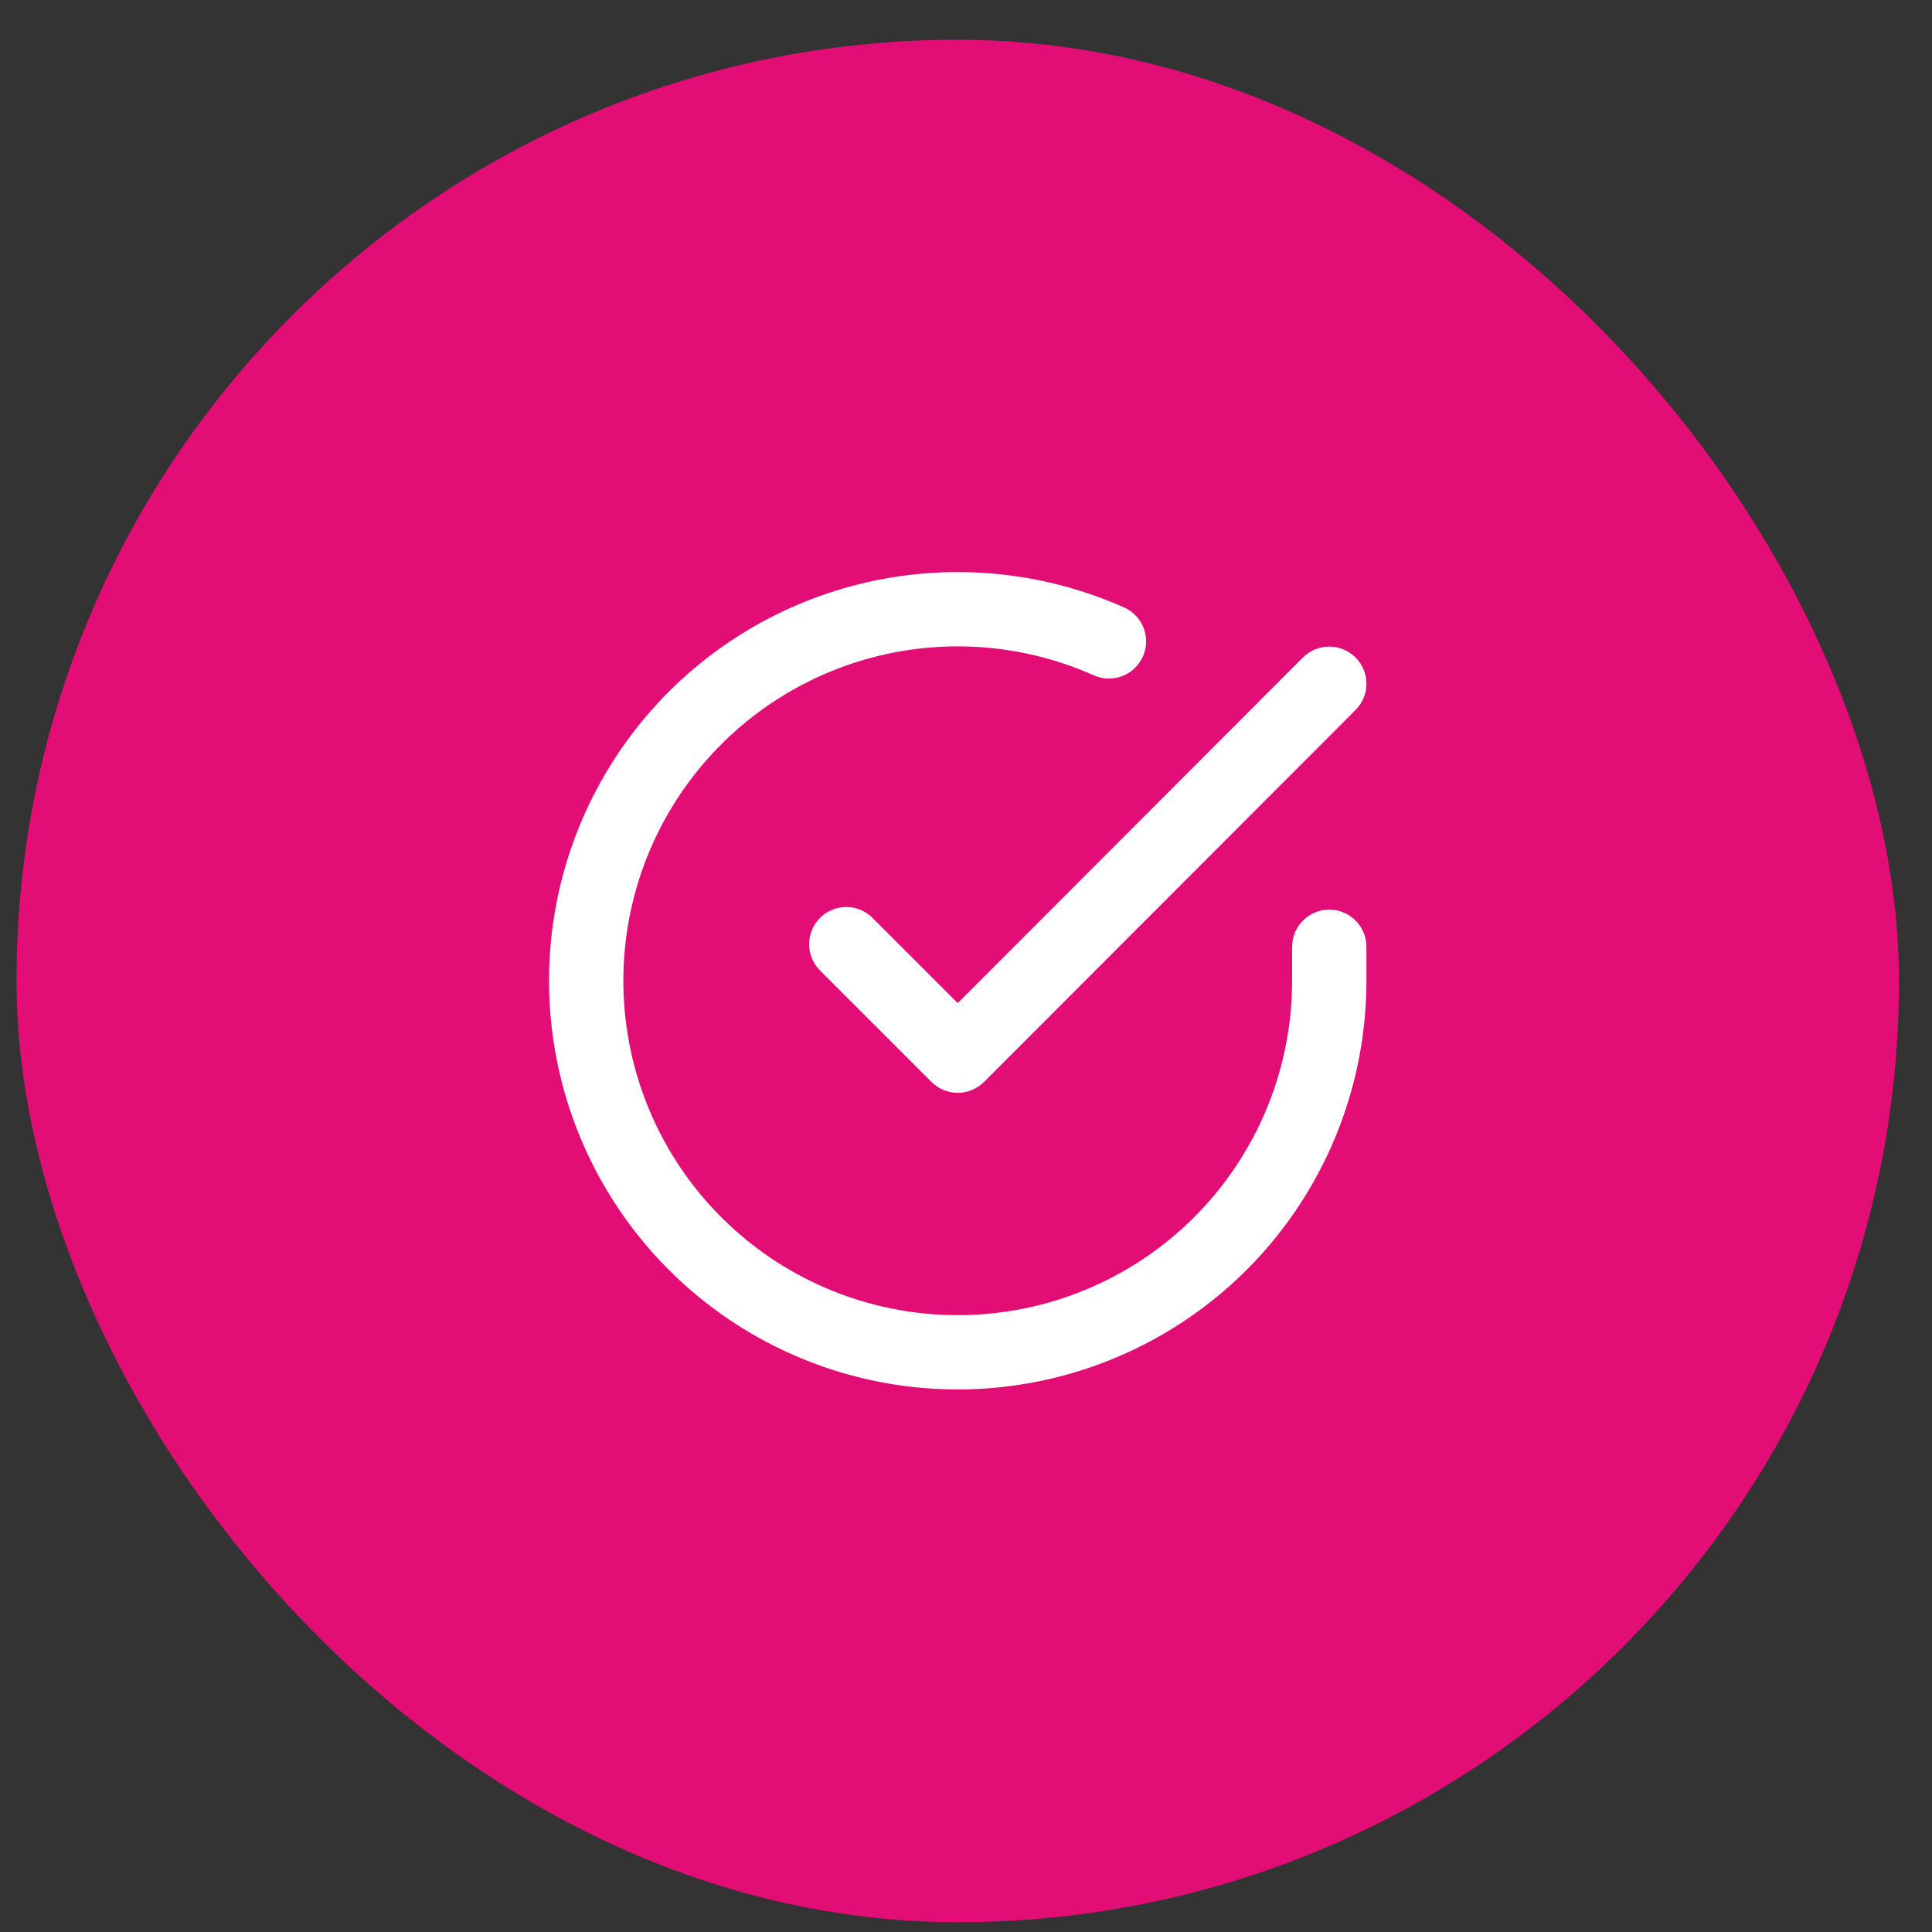 <svg width="39" height="39" viewBox="0 0 39 39" fill="none" xmlns="http://www.w3.org/2000/svg">
<rect x="0" y="0" width="39" height="39" fill="#333333" stroke="none"/>
<rect x="0.333" y="0.802" width="38" height="38" rx="19" fill="#E30D76"/>
<g clip-path="url(#clip0_100_19019)">
<path fill-rule="evenodd" clip-rule="evenodd" d="M22.08 13.632C20.751 13.04 19.265 12.893 17.845 13.214C16.426 13.535 15.148 14.306 14.202 15.412C13.256 16.519 12.693 17.901 12.598 19.354C12.502 20.806 12.878 22.251 13.67 23.472C14.463 24.693 15.628 25.625 16.994 26.13C18.359 26.634 19.851 26.684 21.247 26.271C22.643 25.858 23.868 25.005 24.739 23.839C25.611 22.674 26.082 21.257 26.083 19.802V19.112C26.083 18.698 26.419 18.362 26.833 18.362C27.247 18.362 27.583 18.698 27.583 19.112V19.802C27.582 21.581 27.006 23.313 25.941 24.738C24.875 26.163 23.378 27.205 21.672 27.709C19.966 28.214 18.143 28.153 16.474 27.537C14.805 26.92 13.38 25.781 12.412 24.288C11.444 22.796 10.984 21.03 11.101 19.255C11.218 17.48 11.906 15.79 13.062 14.438C14.217 13.085 15.78 12.143 17.515 11.751C19.25 11.359 21.066 11.538 22.691 12.262C23.069 12.431 23.239 12.874 23.071 13.252C22.902 13.631 22.459 13.801 22.08 13.632Z" fill="white"/>
<path fill-rule="evenodd" clip-rule="evenodd" d="M27.363 13.272C27.656 13.564 27.656 14.039 27.364 14.332L19.864 21.84C19.723 21.98 19.532 22.06 19.333 22.06C19.134 22.06 18.943 21.981 18.803 21.84L16.553 19.59C16.26 19.297 16.26 18.822 16.553 18.529C16.846 18.236 17.32 18.236 17.613 18.529L19.333 20.249L26.302 13.272C26.595 12.979 27.07 12.979 27.363 13.272Z" fill="white"/>
</g>
<defs>
<clipPath id="clip0_100_19019">
<rect width="18" height="18" fill="white" transform="translate(10.333 10.802)"/>
</clipPath>
</defs>
</svg>
